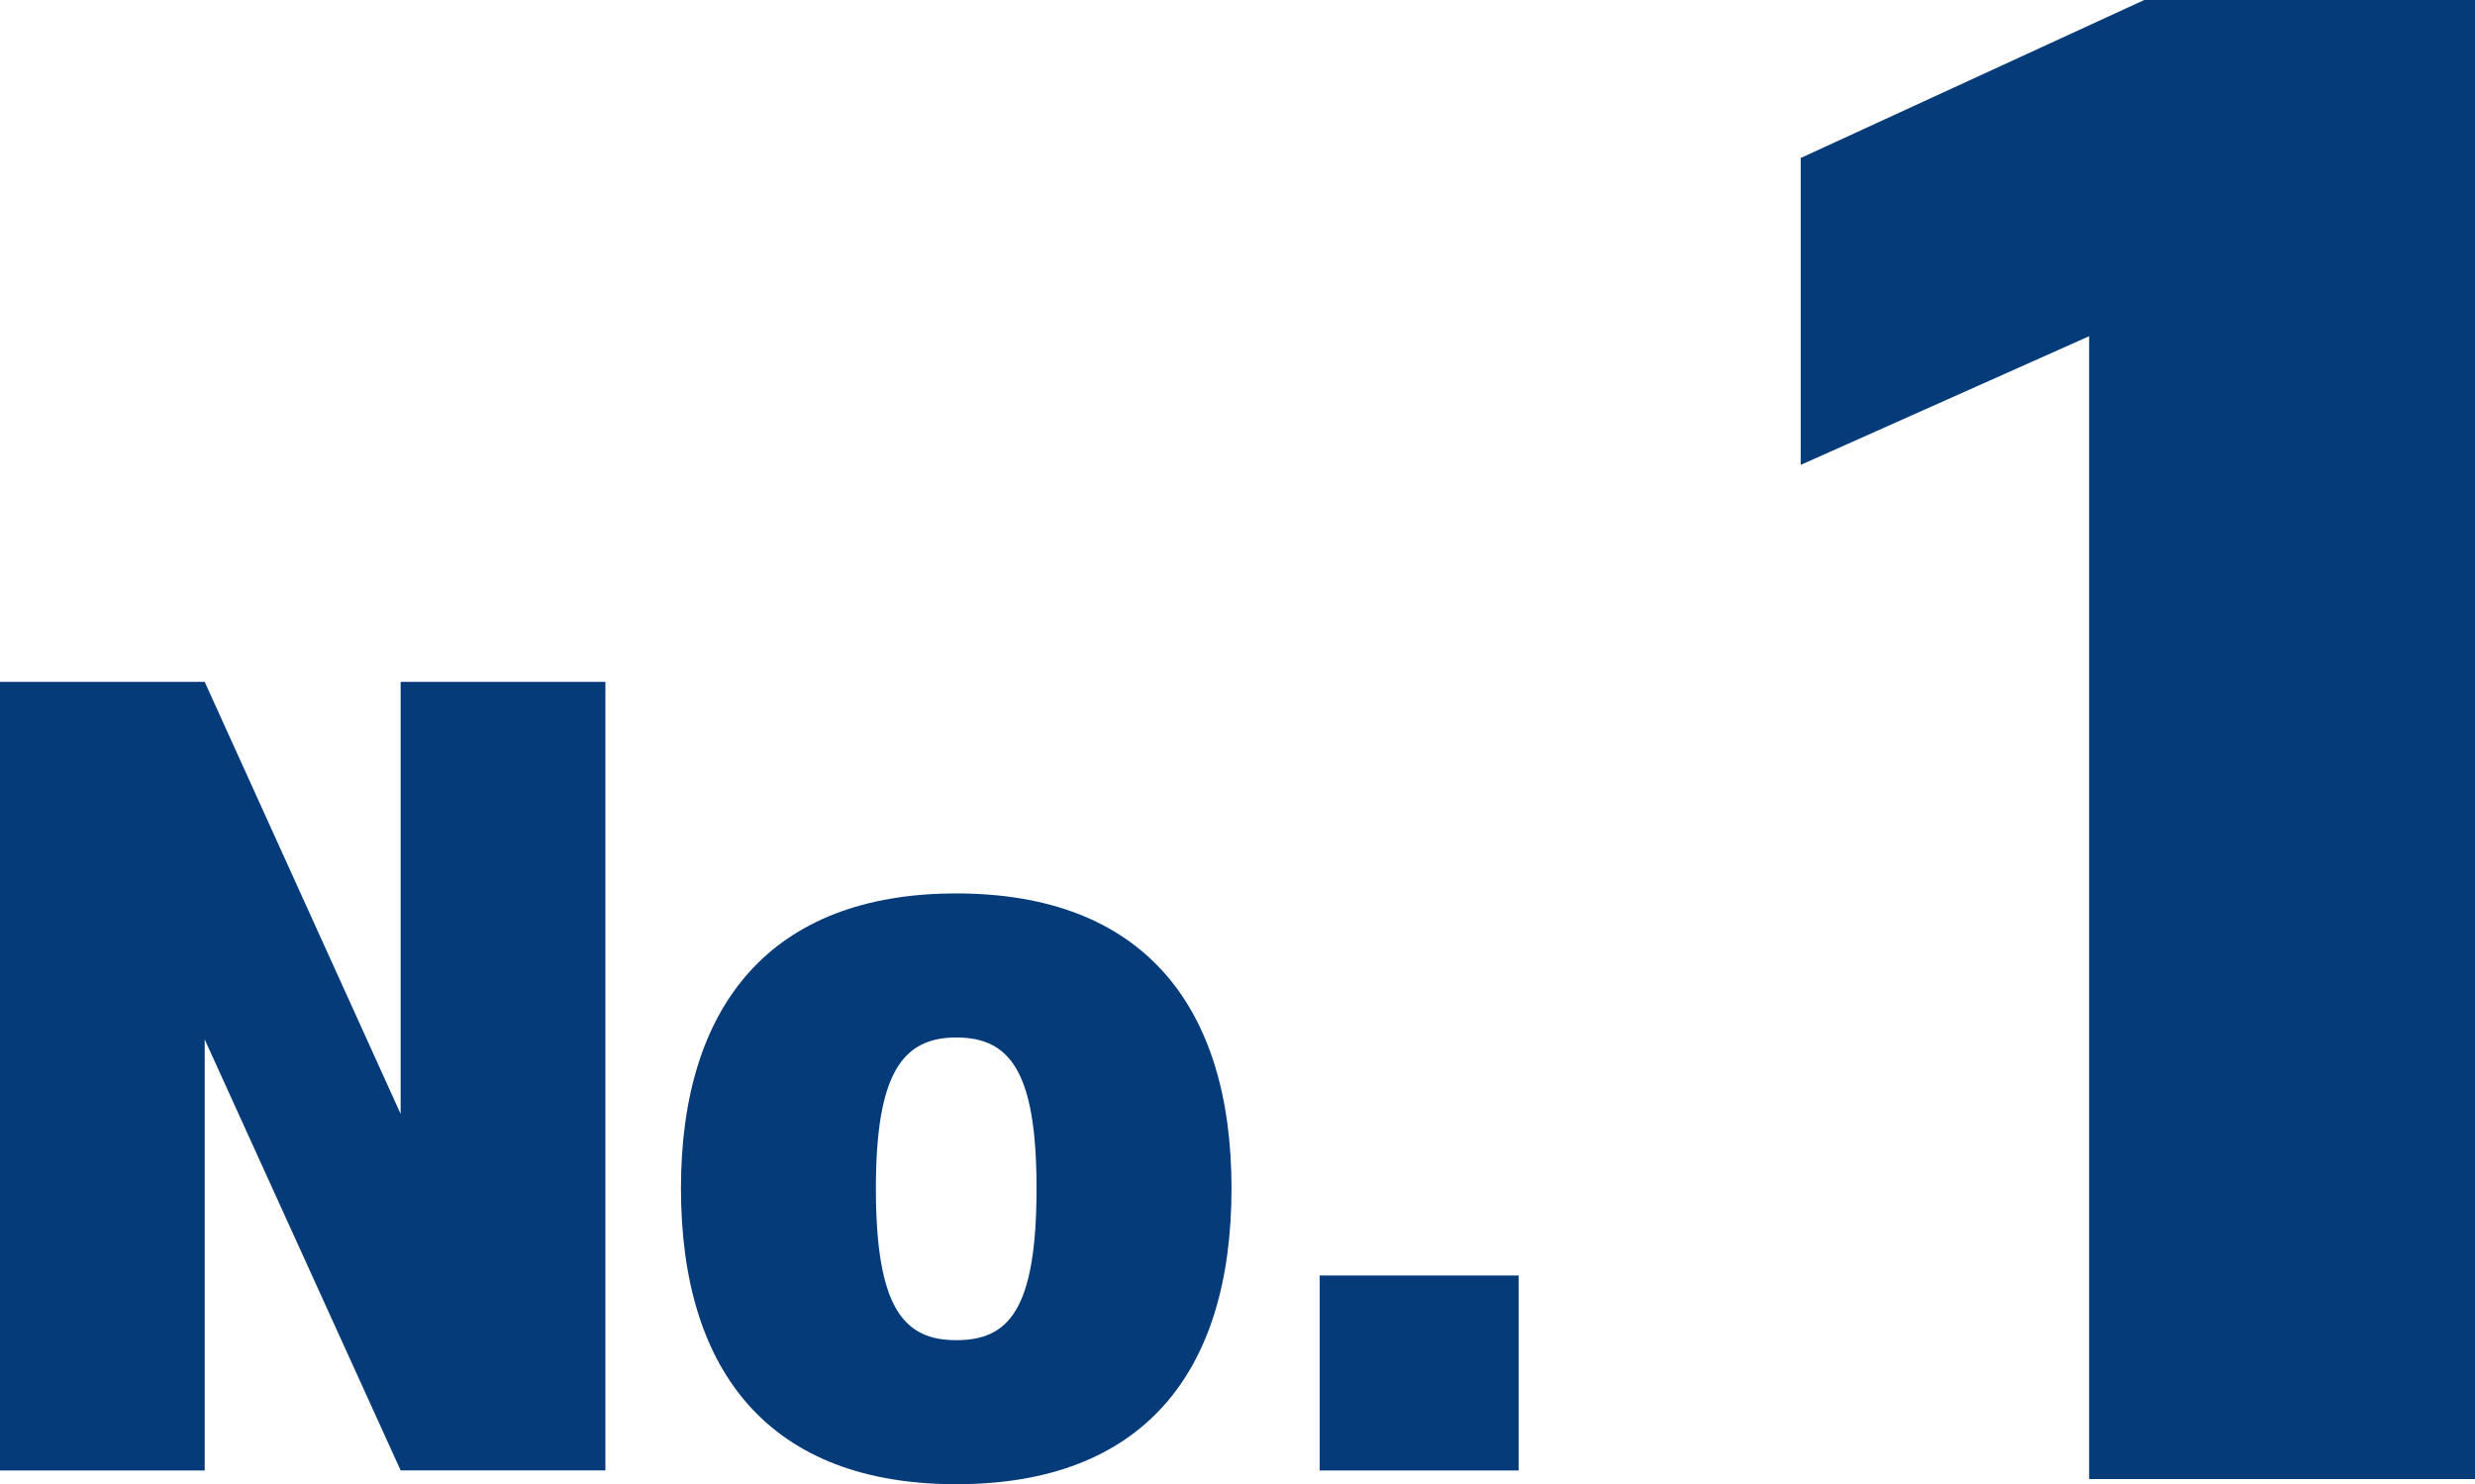 <?xml version="1.0" encoding="utf-8"?>
<!-- Generator: Adobe Illustrator 16.0.0, SVG Export Plug-In . SVG Version: 6.00 Build 0)  -->
<!DOCTYPE svg PUBLIC "-//W3C//DTD SVG 1.1//EN" "http://www.w3.org/Graphics/SVG/1.1/DTD/svg11.dtd">
<svg version="1.1" id="Layer_1" xmlns="http://www.w3.org/2000/svg" xmlns:xlink="http://www.w3.org/1999/xlink" x="0px" y="0px"
	 width="57.285px" height="34.353px" viewBox="0 0 57.285 34.353" enable-background="new 0 0 57.285 34.353" xml:space="preserve">
<path fill="#063B7A" d="M4.738,24.058v9.977H0V15.782h4.738l4.535,10v-10h4.739v18.252H9.273L4.738,24.058z M22.132,20.679
	c4.309,0,6.372,2.586,6.372,6.826c0,4.285-2.063,6.848-6.372,6.848c-4.285,0-6.371-2.563-6.371-6.848
	C15.761,23.265,17.847,20.679,22.132,20.679z M22.132,31.019c1.202,0,1.859-0.68,1.859-3.514c0-2.699-0.612-3.492-1.859-3.492
	s-1.859,0.84-1.859,3.492C20.272,30.294,20.931,31.019,22.132,31.019z M35.149,34.035h-4.604v-4.512h4.604V34.035z"/>
<polygon fill="#063B7A" points="48.354,34.234 48.354,7.782 41.678,10.76 41.678,3.657 49.63,0 57.285,0 57.285,34.234 "/>
</svg>
